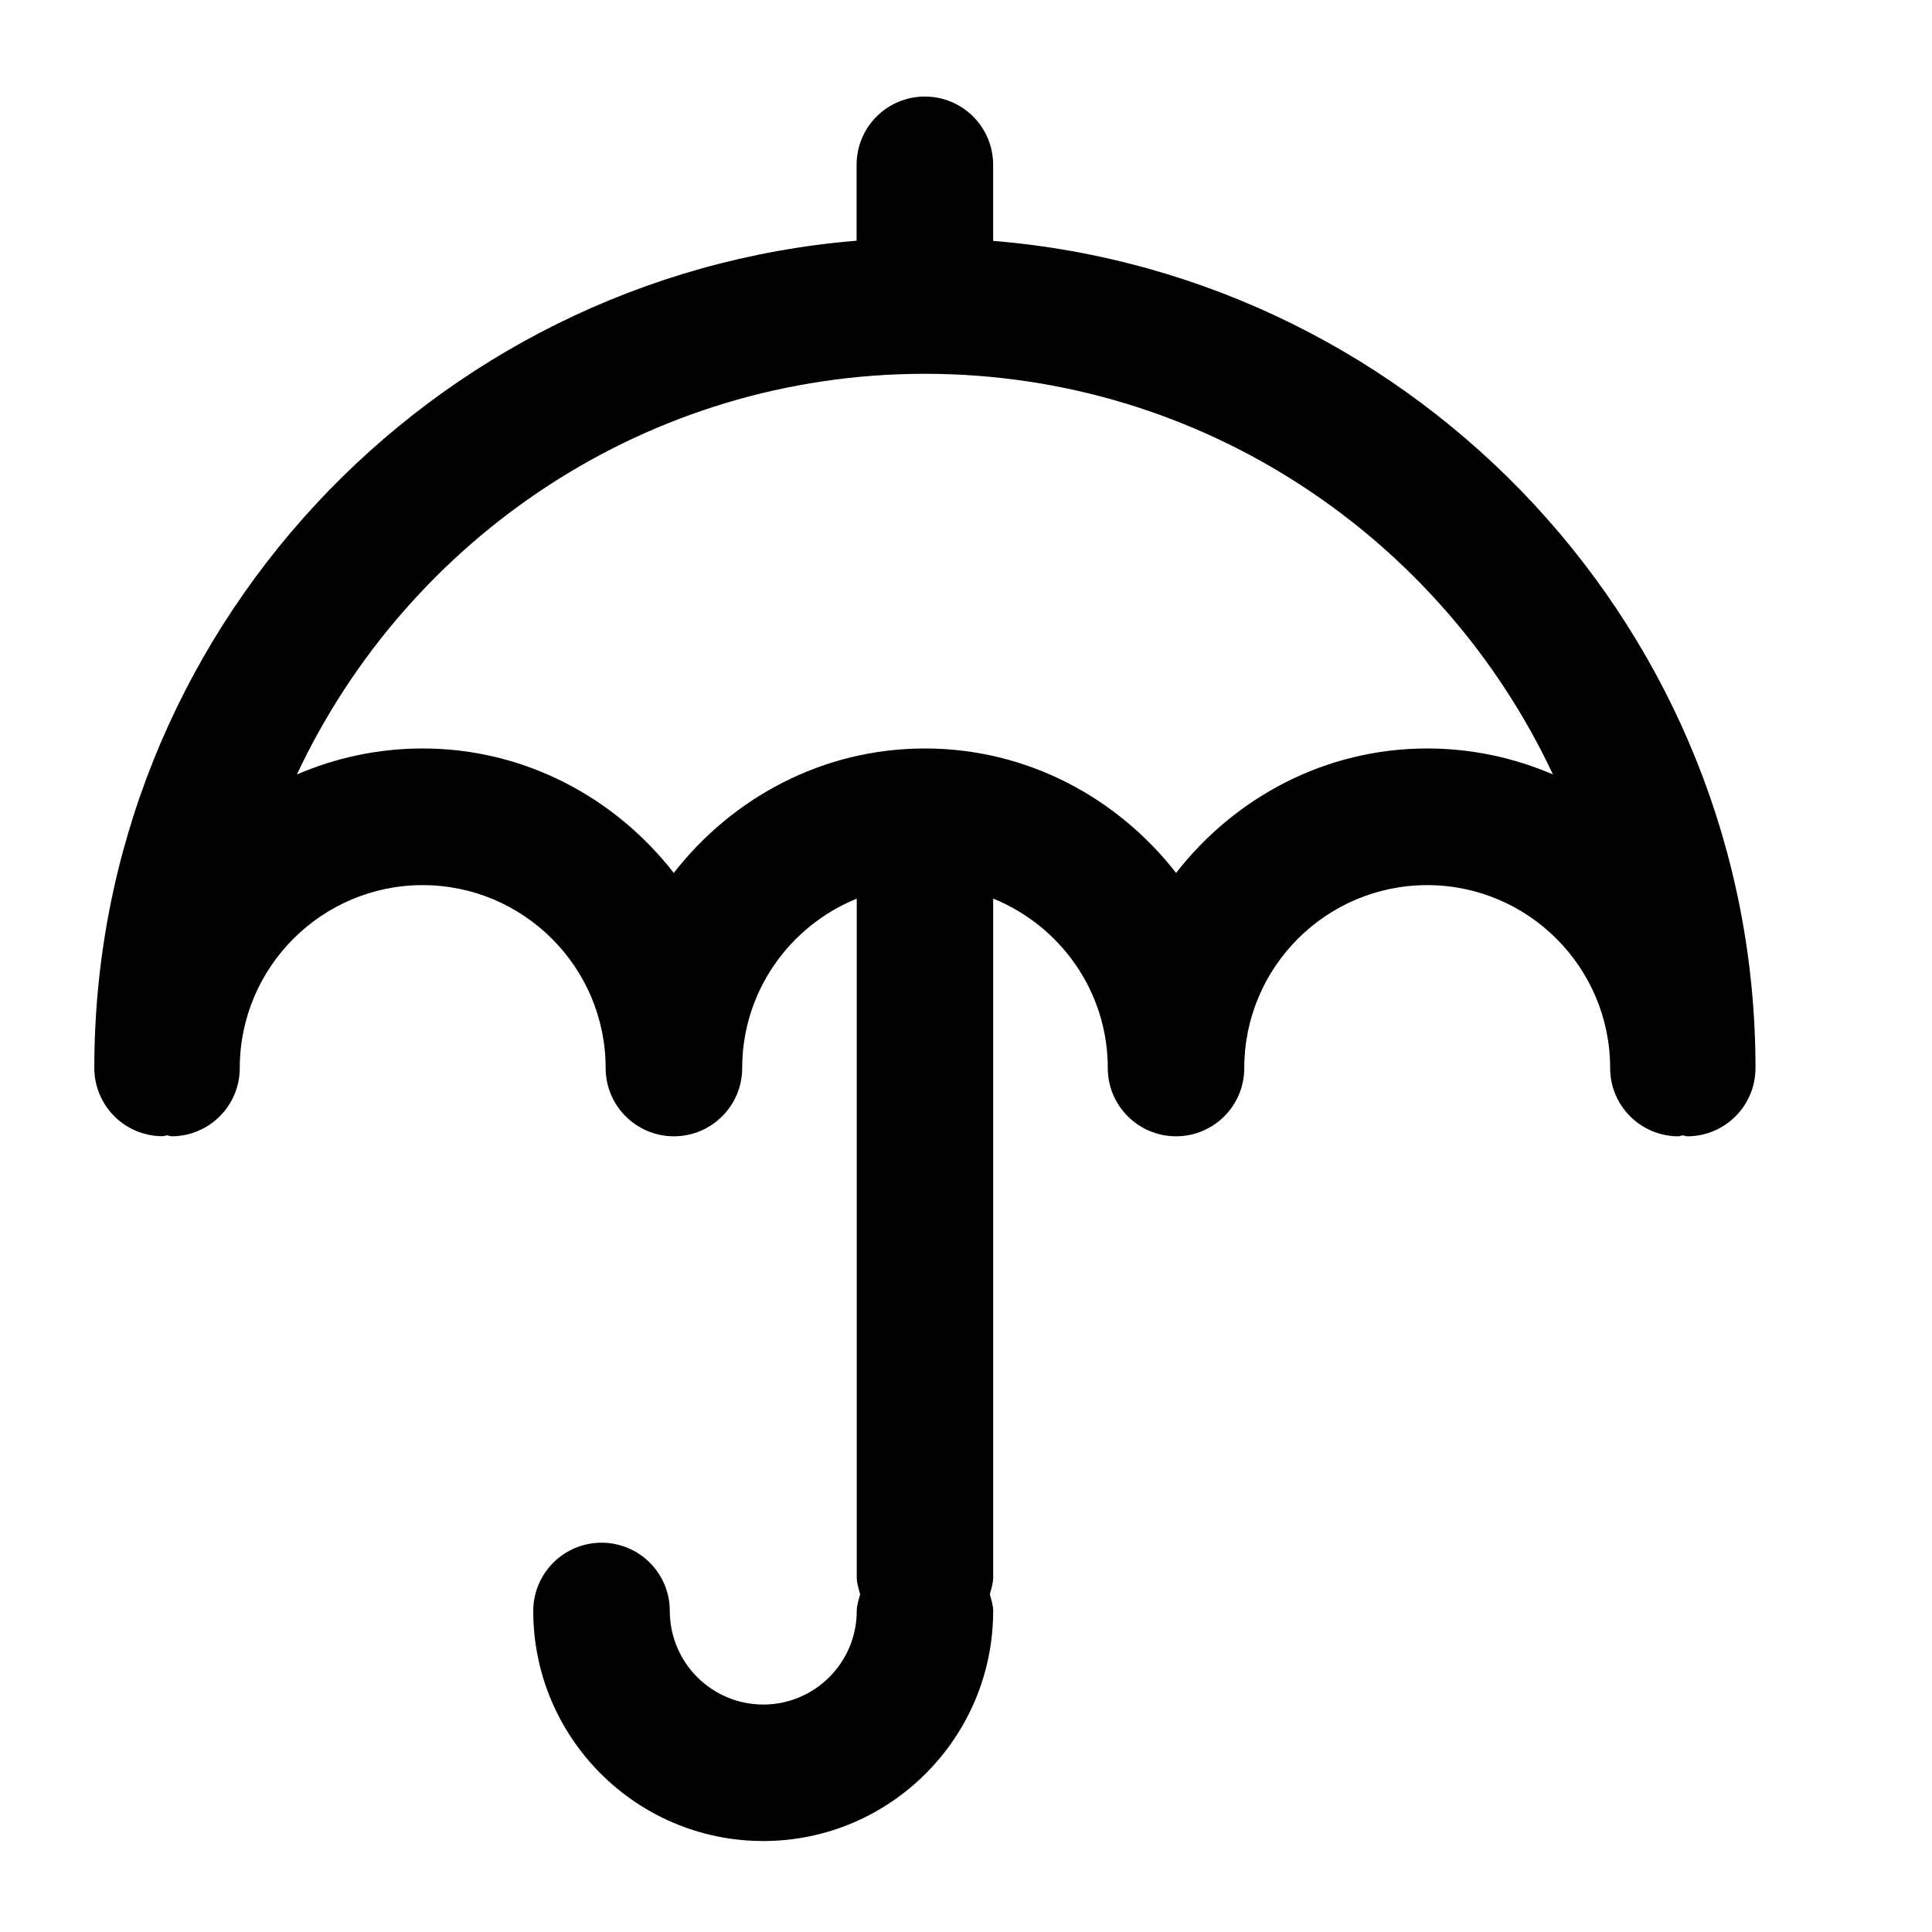 <?xml version="1.0" encoding="UTF-8"?>
<!-- The Best Svg Icon site in the world: iconSvg.co, Visit us! https://iconsvg.co -->
<svg fill="#000000" width="800px" height="800px" version="1.1" viewBox="144 144 512 512" xmlns="http://www.w3.org/2000/svg">
 <path d="m188.27 444.88c0.418 0.043 0.754 0.25 1.176 0.25 9.992 0 18.094-8.102 18.094-18.094 0-26.723 21.746-48.469 48.469-48.469 26.723 0 48.492 21.746 48.492 48.469 0 10.012 8.102 18.094 18.094 18.094 9.992 0 18.094-8.102 18.094-18.094 0-20.301 12.594-37.68 30.355-44.883v179.88c0 1.574 0.523 3 0.902 4.449-0.379 1.449-0.902 2.875-0.902 4.449 0 13.664-11.105 24.793-24.77 24.793-13.645 0-24.77-11.105-24.77-24.793 0-10.012-8.102-18.094-18.094-18.094-9.992 0-18.094 8.102-18.094 18.094 0 33.629 27.332 60.961 60.941 60.961s60.941-27.352 60.941-60.961c0-1.574-0.504-3-0.883-4.449 0.379-1.449 0.883-2.875 0.883-4.449v-179.9c17.801 7.223 30.375 24.602 30.375 44.902 0 10.012 8.102 18.094 18.094 18.094s18.074-8.102 18.074-18.094c0-26.723 21.727-48.469 48.492-48.469 26.703 0 48.469 21.746 48.469 48.469 0 10.012 8.102 18.094 18.074 18.094 0.418 0 0.754-0.211 1.176-0.25 0.418 0.043 0.754 0.25 1.195 0.25 9.992 0 18.074-8.102 18.074-18.094 0-115.25-89.09-209.94-202.03-219.2v-20.152c0-10.012-8.102-18.094-18.094-18.094-9.992 0-18.094 8.082-18.094 18.094v20.109c-112.9 9.281-202.01 103.98-202.01 219.22 0 10.012 8.102 18.094 18.094 18.094 0.402 0 0.758-0.188 1.18-0.23zm200.83-201.82c73.598 0 137.06 43.578 166.45 106.18-10.242-4.41-21.496-6.887-33.312-6.887-27.145 0-51.074 13.078-66.566 32.98-15.512-19.902-39.445-32.98-66.566-32.98-27.145 0-51.051 13.078-66.543 32.98-15.516-19.902-39.426-32.98-66.57-32.98-11.82 0-23.07 2.477-33.312 6.887 29.387-62.602 92.824-106.18 166.43-106.18z"/>
</svg>